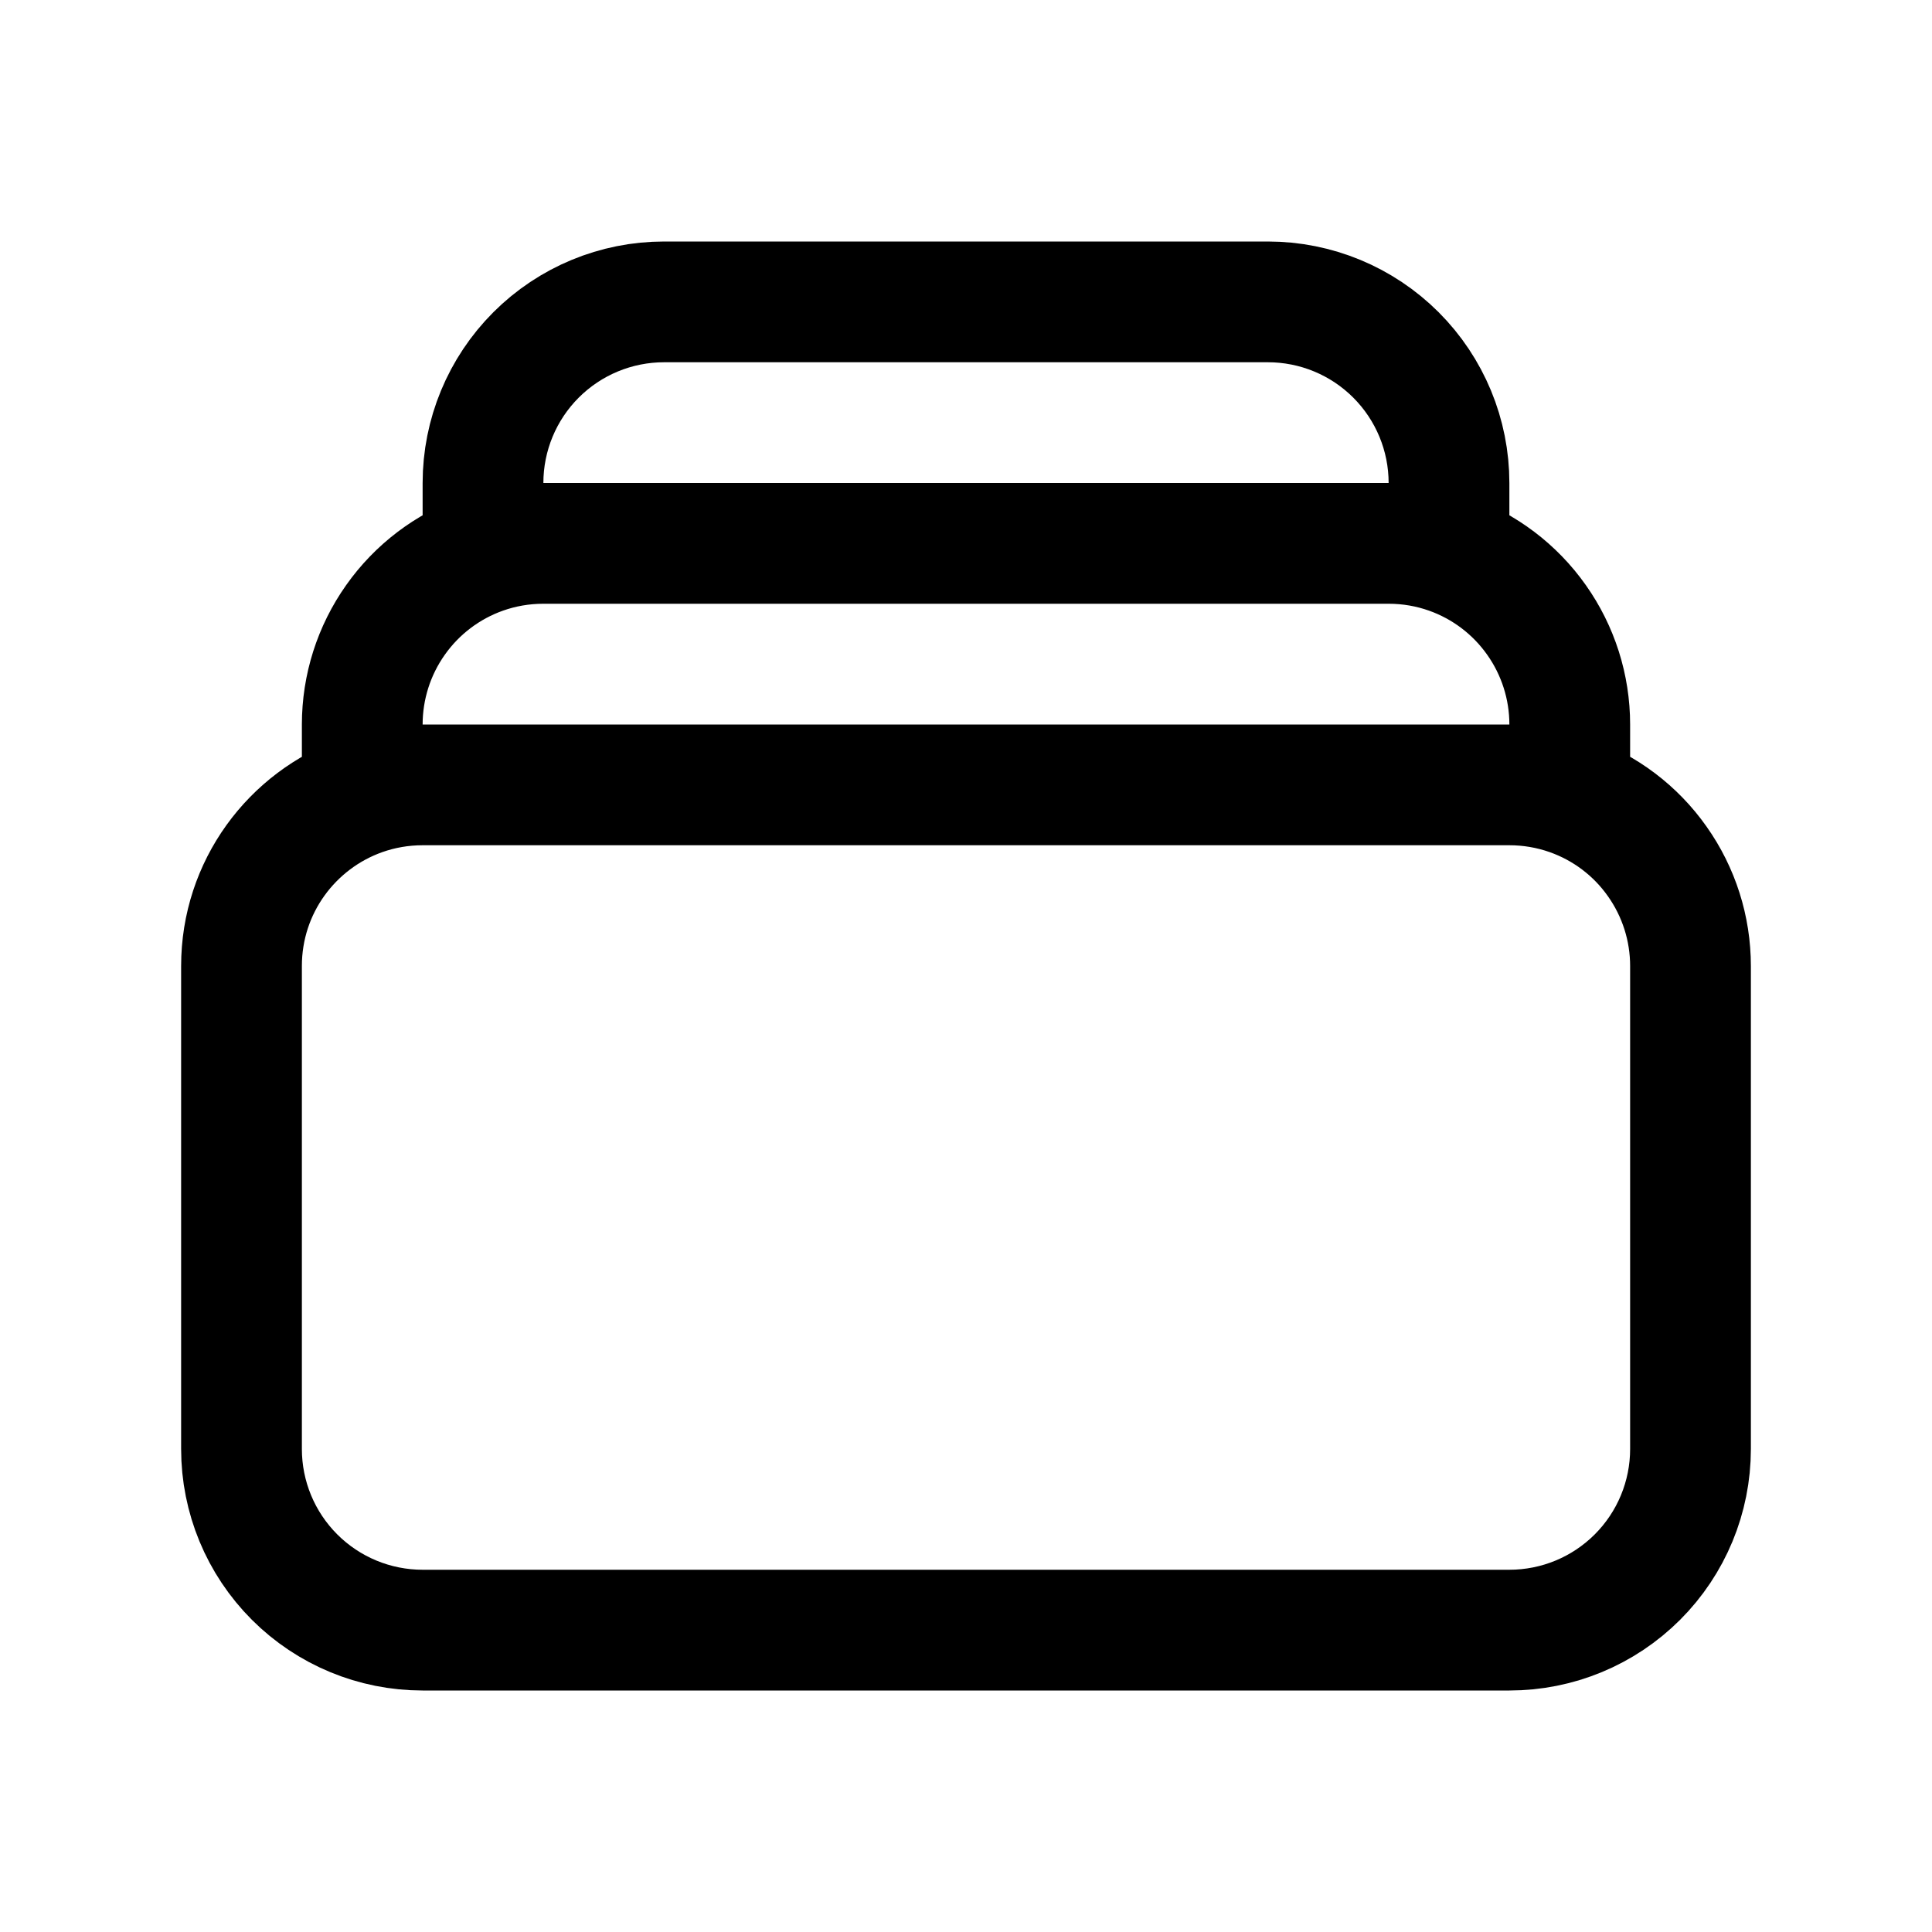 <svg width="24" height="24" viewBox="0 0 24 24" fill="none" xmlns="http://www.w3.org/2000/svg">
<path d="M6 6.878V6C6 5.403 6.237 4.831 6.659 4.409C7.081 3.987 7.653 3.75 8.25 3.75H15.75C16.347 3.75 16.919 3.987 17.341 4.409C17.763 4.831 18 5.403 18 6V6.878M6 6.878C6.235 6.795 6.487 6.75 6.75 6.75H17.25C17.513 6.75 17.765 6.795 18 6.878M6 6.878C5.561 7.033 5.181 7.321 4.913 7.701C4.644 8.081 4.5 8.535 4.5 9V9.878M18 6.878C18.439 7.033 18.819 7.321 19.087 7.701C19.356 8.081 19.5 8.535 19.5 9V9.878M4.5 9.878C4.735 9.795 4.987 9.75 5.25 9.75H18.75C19.006 9.75 19.259 9.793 19.5 9.878M4.5 9.878C3.626 10.187 3 11.02 3 12V18C3 18.597 3.237 19.169 3.659 19.591C4.081 20.013 4.653 20.25 5.25 20.25H18.75C19.347 20.25 19.919 20.013 20.341 19.591C20.763 19.169 21 18.597 21 18V12C21 11.535 20.856 11.081 20.587 10.701C20.319 10.32 19.939 10.033 19.5 9.878" stroke="black" stroke-width="1.5" stroke-linecap="round" stroke-linejoin="round"/>
</svg>
